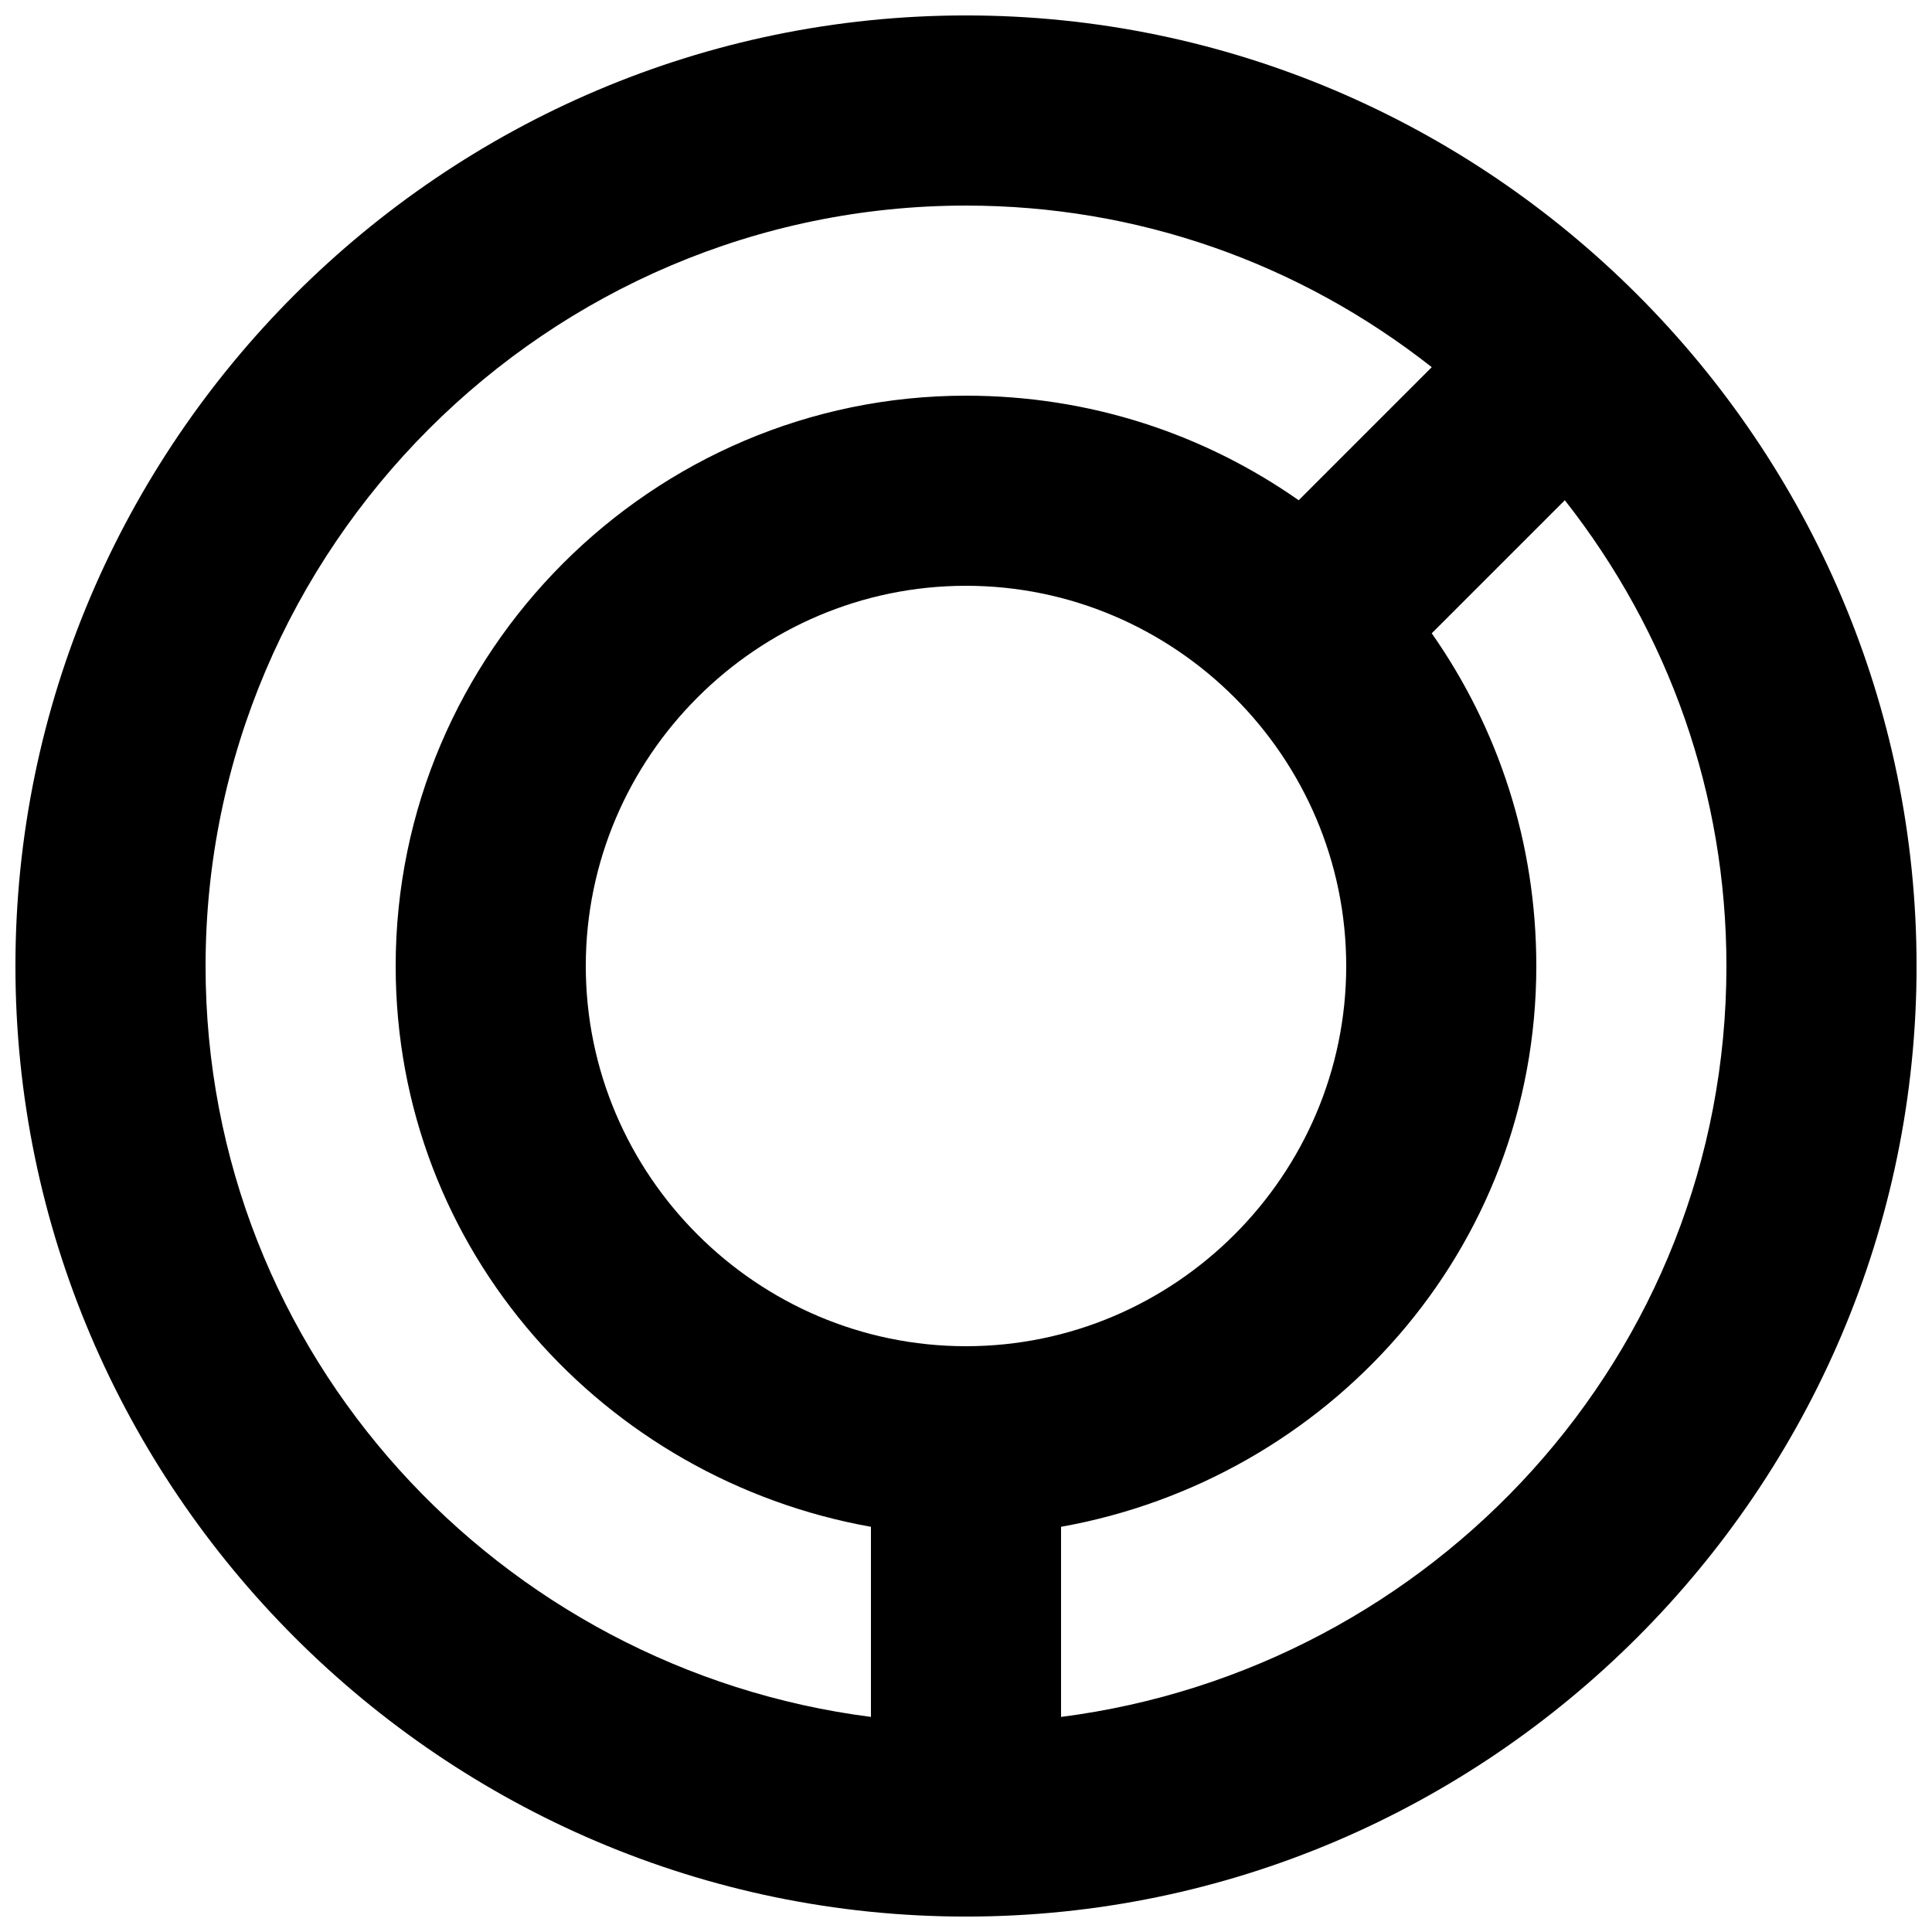<?xml version="1.0" encoding="UTF-8"?>
<!-- Uploaded to: SVG Repo, www.svgrepo.com, Generator: SVG Repo Mixer Tools -->
<svg width="800px" height="800px" version="1.1" viewBox="144 144 512 512" xmlns="http://www.w3.org/2000/svg">
 <defs>
  <clipPath id="a">
   <path d="m148.09 148.09h503.81v503.81h-503.81z"/>
  </clipPath>
 </defs>
 <g clip-path="url(#a)">
  <path d="m400 148.09c-138.55 0-251.91 113.36-251.91 251.91 0 138.55 113.36 251.91 251.91 251.91 138.55 0 251.91-113.36 251.91-251.91-0.004-138.55-113.36-251.91-251.91-251.91zm-201.52 251.91c0-110.84 90.688-201.52 201.52-201.52 45.344 0 88.168 15.113 123.43 42.824l-35.266 35.266c-25.191-17.633-55.422-27.711-88.168-27.711-83.129 0-151.14 68.016-151.14 151.14 0 75.57 55.418 136.03 125.95 148.62v50.383c-98.242-12.602-176.33-95.727-176.33-199.01zm201.52 100.76c-55.418 0-100.76-45.344-100.76-100.76s45.344-100.76 100.76-100.76 100.76 45.344 100.76 100.76-45.344 100.76-100.76 100.76zm25.188 98.242v-50.383c70.535-12.594 125.95-73.051 125.95-148.62 0-32.746-10.078-62.977-27.711-88.168l35.266-35.266c27.711 35.27 42.828 78.094 42.828 123.44 0 103.28-78.09 186.41-176.34 199z"/>
 </g>
</svg>